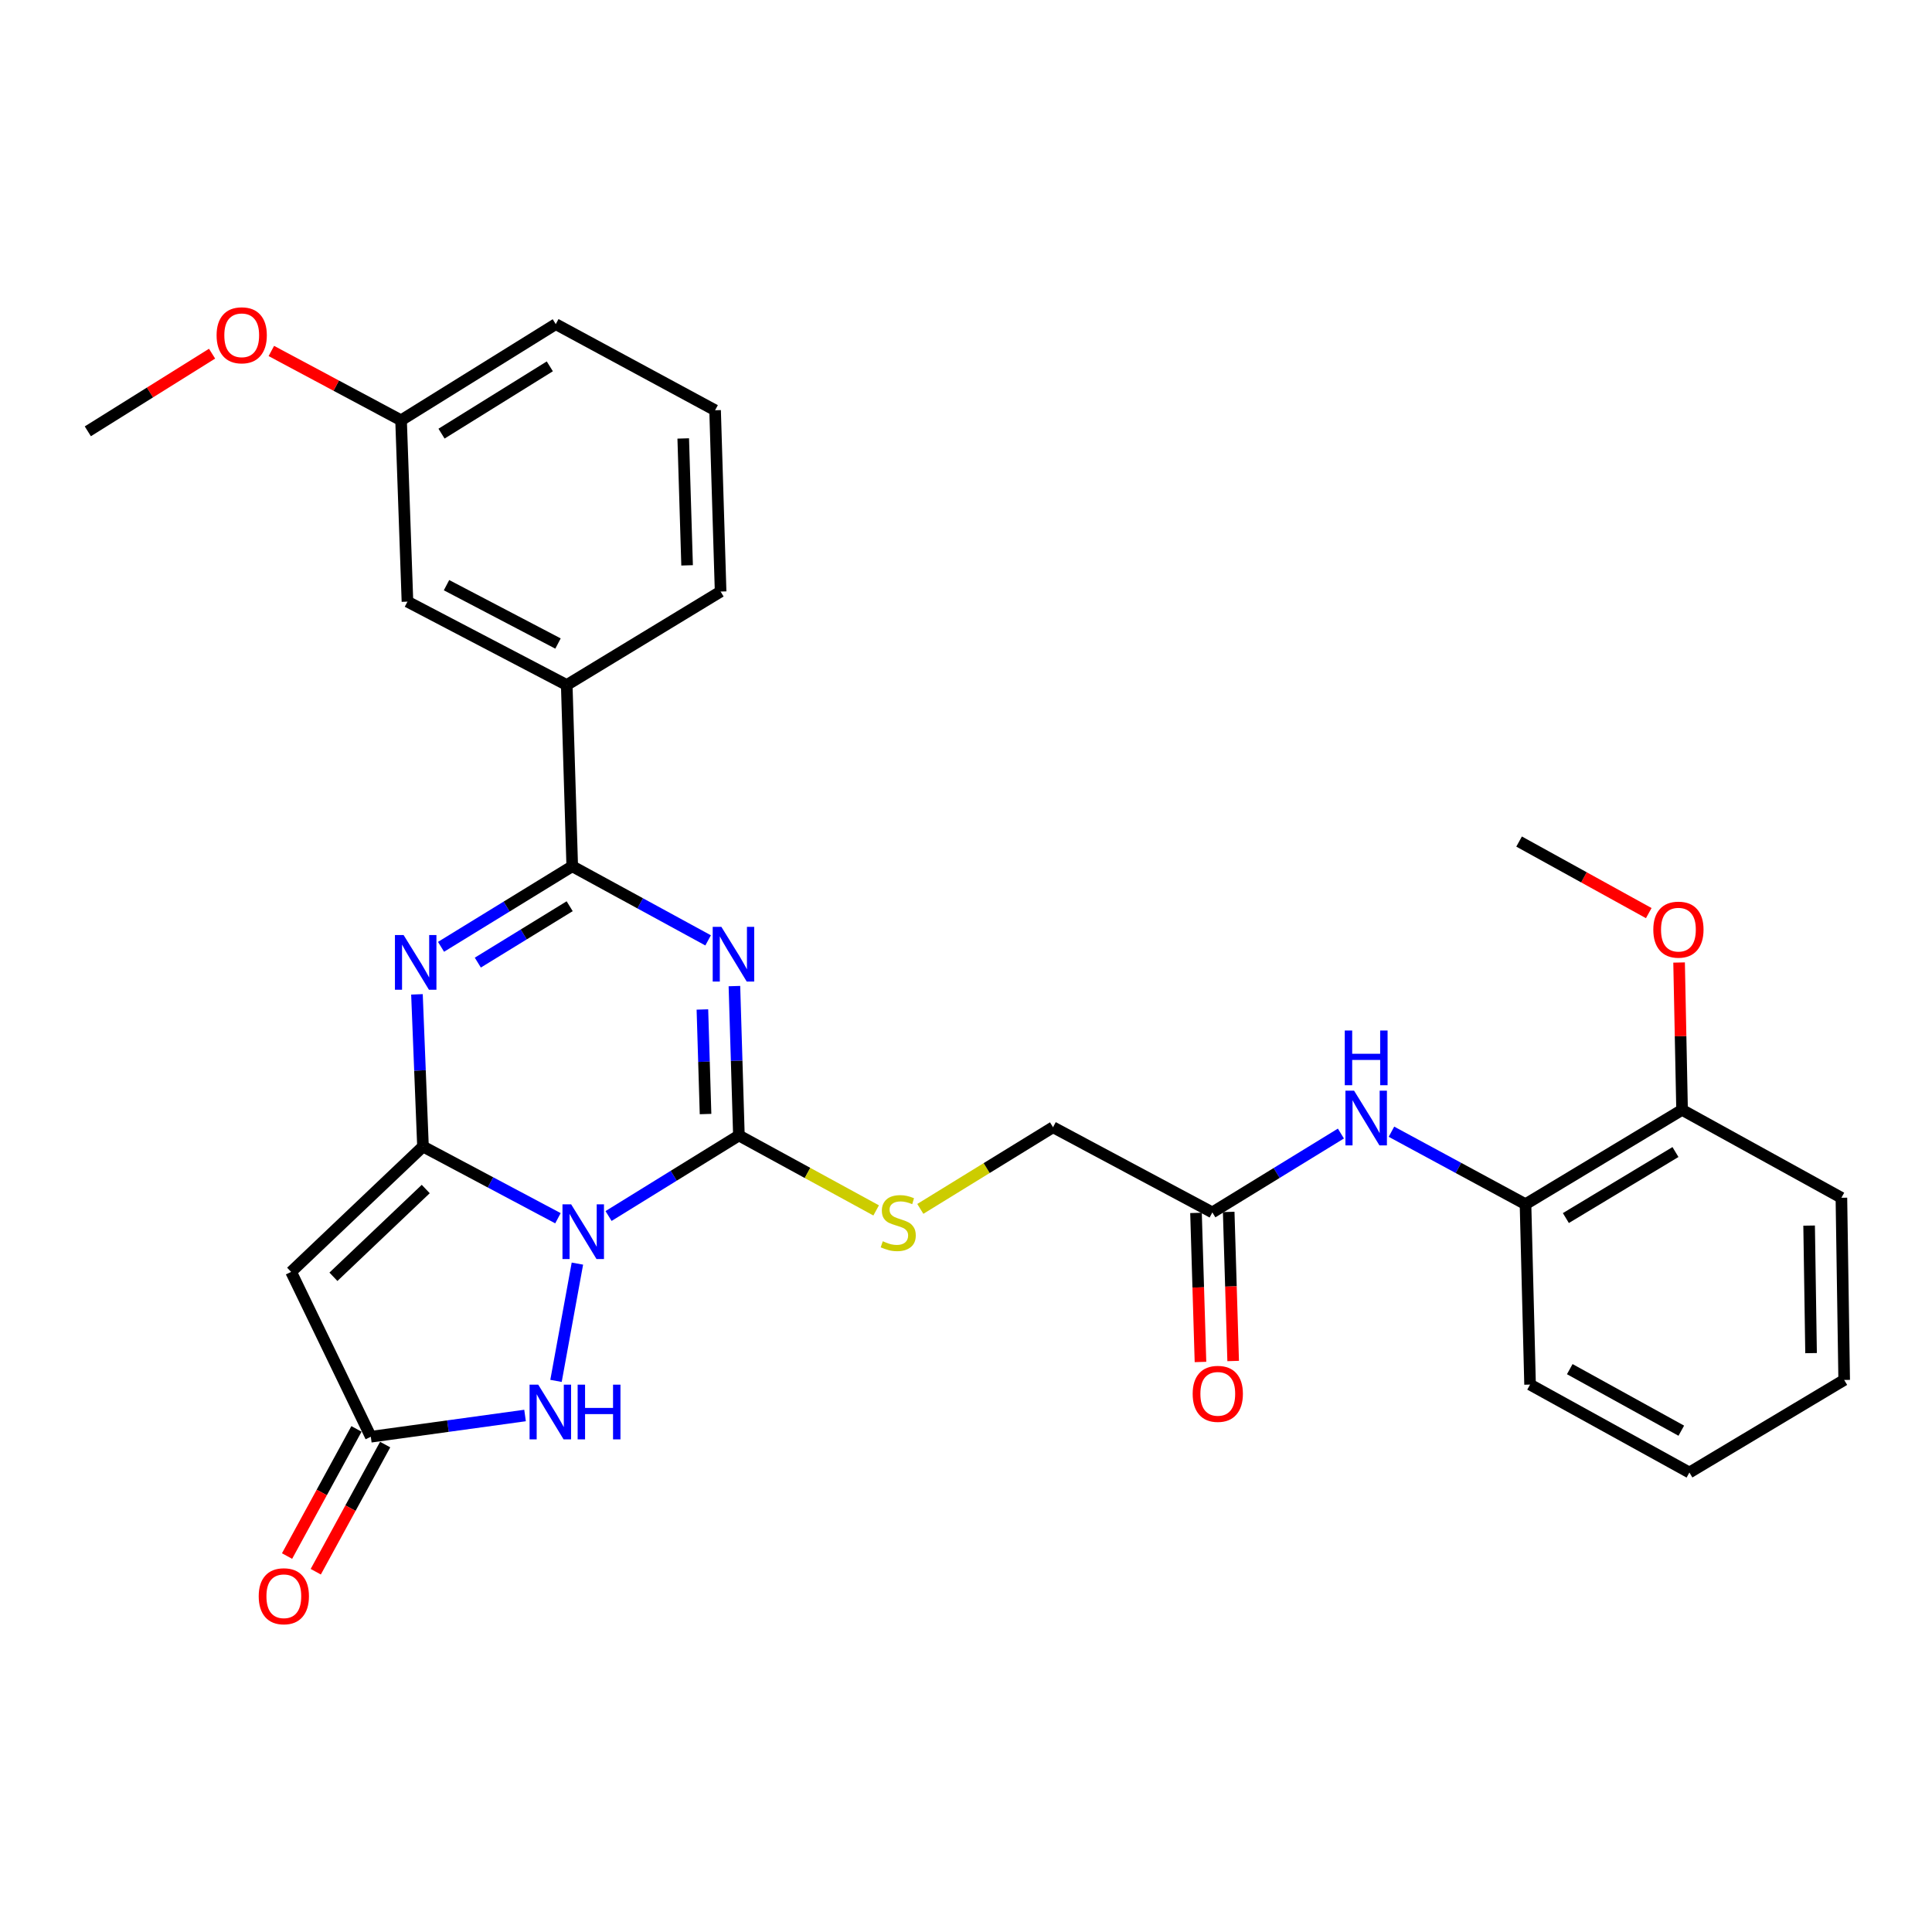<?xml version='1.0' encoding='iso-8859-1'?>
<svg version='1.1' baseProfile='full'
              xmlns='http://www.w3.org/2000/svg'
                      xmlns:rdkit='http://www.rdkit.org/xml'
                      xmlns:xlink='http://www.w3.org/1999/xlink'
                  xml:space='preserve'
width='1000px' height='1000px' viewBox='0 0 1000 1000'>
<!-- END OF HEADER -->
<rect style='opacity:1.0;fill:#FFFFFF;stroke:none' width='1000' height='1000' x='0' y='0'> </rect>
<path class='bond-0' d='M 288.79,630.554 L 253.865,611.995' style='fill:none;fill-rule:evenodd;stroke:#0000FF;stroke-width:6px;stroke-linecap:butt;stroke-linejoin:miter;stroke-opacity:1' />
<path class='bond-0' d='M 253.865,611.995 L 218.939,593.435' style='fill:none;fill-rule:evenodd;stroke:#000000;stroke-width:6px;stroke-linecap:butt;stroke-linejoin:miter;stroke-opacity:1' />
<path class='bond-2' d='M 314.986,629.409 L 348.721,608.564' style='fill:none;fill-rule:evenodd;stroke:#0000FF;stroke-width:6px;stroke-linecap:butt;stroke-linejoin:miter;stroke-opacity:1' />
<path class='bond-2' d='M 348.721,608.564 L 382.456,587.718' style='fill:none;fill-rule:evenodd;stroke:#000000;stroke-width:6px;stroke-linecap:butt;stroke-linejoin:miter;stroke-opacity:1' />
<path class='bond-6' d='M 298.862,654.041 L 287.788,714.746' style='fill:none;fill-rule:evenodd;stroke:#0000FF;stroke-width:6px;stroke-linecap:butt;stroke-linejoin:miter;stroke-opacity:1' />
<path class='bond-3' d='M 218.939,593.435 L 217.377,554.055' style='fill:none;fill-rule:evenodd;stroke:#000000;stroke-width:6px;stroke-linecap:butt;stroke-linejoin:miter;stroke-opacity:1' />
<path class='bond-3' d='M 217.377,554.055 L 215.815,514.675' style='fill:none;fill-rule:evenodd;stroke:#0000FF;stroke-width:6px;stroke-linecap:butt;stroke-linejoin:miter;stroke-opacity:1' />
<path class='bond-5' d='M 218.939,593.435 L 150.679,658.329' style='fill:none;fill-rule:evenodd;stroke:#000000;stroke-width:6px;stroke-linecap:butt;stroke-linejoin:miter;stroke-opacity:1' />
<path class='bond-5' d='M 220.363,615.437 L 172.581,660.862' style='fill:none;fill-rule:evenodd;stroke:#000000;stroke-width:6px;stroke-linecap:butt;stroke-linejoin:miter;stroke-opacity:1' />
<path class='bond-1' d='M 380.132,510.397 L 381.294,549.057' style='fill:none;fill-rule:evenodd;stroke:#0000FF;stroke-width:6px;stroke-linecap:butt;stroke-linejoin:miter;stroke-opacity:1' />
<path class='bond-1' d='M 381.294,549.057 L 382.456,587.718' style='fill:none;fill-rule:evenodd;stroke:#000000;stroke-width:6px;stroke-linecap:butt;stroke-linejoin:miter;stroke-opacity:1' />
<path class='bond-1' d='M 363.562,522.504 L 364.375,549.566' style='fill:none;fill-rule:evenodd;stroke:#0000FF;stroke-width:6px;stroke-linecap:butt;stroke-linejoin:miter;stroke-opacity:1' />
<path class='bond-1' d='M 364.375,549.566 L 365.189,576.628' style='fill:none;fill-rule:evenodd;stroke:#000000;stroke-width:6px;stroke-linecap:butt;stroke-linejoin:miter;stroke-opacity:1' />
<path class='bond-4' d='M 366.519,486.736 L 331.354,467.557' style='fill:none;fill-rule:evenodd;stroke:#0000FF;stroke-width:6px;stroke-linecap:butt;stroke-linejoin:miter;stroke-opacity:1' />
<path class='bond-4' d='M 331.354,467.557 L 296.189,448.377' style='fill:none;fill-rule:evenodd;stroke:#000000;stroke-width:6px;stroke-linecap:butt;stroke-linejoin:miter;stroke-opacity:1' />
<path class='bond-8' d='M 382.456,587.718 L 417.976,607.114' style='fill:none;fill-rule:evenodd;stroke:#000000;stroke-width:6px;stroke-linecap:butt;stroke-linejoin:miter;stroke-opacity:1' />
<path class='bond-8' d='M 417.976,607.114 L 453.496,626.51' style='fill:none;fill-rule:evenodd;stroke:#CCCC00;stroke-width:6px;stroke-linecap:butt;stroke-linejoin:miter;stroke-opacity:1' />
<path class='bond-31' d='M 228.276,490.077 L 262.233,469.227' style='fill:none;fill-rule:evenodd;stroke:#0000FF;stroke-width:6px;stroke-linecap:butt;stroke-linejoin:miter;stroke-opacity:1' />
<path class='bond-31' d='M 262.233,469.227 L 296.189,448.377' style='fill:none;fill-rule:evenodd;stroke:#000000;stroke-width:6px;stroke-linecap:butt;stroke-linejoin:miter;stroke-opacity:1' />
<path class='bond-31' d='M 247.32,498.246 L 271.089,483.651' style='fill:none;fill-rule:evenodd;stroke:#0000FF;stroke-width:6px;stroke-linecap:butt;stroke-linejoin:miter;stroke-opacity:1' />
<path class='bond-31' d='M 271.089,483.651 L 294.859,469.056' style='fill:none;fill-rule:evenodd;stroke:#000000;stroke-width:6px;stroke-linecap:butt;stroke-linejoin:miter;stroke-opacity:1' />
<path class='bond-9' d='M 296.189,448.377 L 293.34,354.559' style='fill:none;fill-rule:evenodd;stroke:#000000;stroke-width:6px;stroke-linecap:butt;stroke-linejoin:miter;stroke-opacity:1' />
<path class='bond-30' d='M 150.679,658.329 L 191.933,743.656' style='fill:none;fill-rule:evenodd;stroke:#000000;stroke-width:6px;stroke-linecap:butt;stroke-linejoin:miter;stroke-opacity:1' />
<path class='bond-7' d='M 271.764,732.66 L 231.848,738.158' style='fill:none;fill-rule:evenodd;stroke:#0000FF;stroke-width:6px;stroke-linecap:butt;stroke-linejoin:miter;stroke-opacity:1' />
<path class='bond-7' d='M 231.848,738.158 L 191.933,743.656' style='fill:none;fill-rule:evenodd;stroke:#000000;stroke-width:6px;stroke-linecap:butt;stroke-linejoin:miter;stroke-opacity:1' />
<path class='bond-13' d='M 184.504,739.601 L 166.542,772.505' style='fill:none;fill-rule:evenodd;stroke:#000000;stroke-width:6px;stroke-linecap:butt;stroke-linejoin:miter;stroke-opacity:1' />
<path class='bond-13' d='M 166.542,772.505 L 148.58,805.409' style='fill:none;fill-rule:evenodd;stroke:#FF0000;stroke-width:6px;stroke-linecap:butt;stroke-linejoin:miter;stroke-opacity:1' />
<path class='bond-13' d='M 199.361,747.711 L 181.399,780.615' style='fill:none;fill-rule:evenodd;stroke:#000000;stroke-width:6px;stroke-linecap:butt;stroke-linejoin:miter;stroke-opacity:1' />
<path class='bond-13' d='M 181.399,780.615 L 163.437,813.52' style='fill:none;fill-rule:evenodd;stroke:#FF0000;stroke-width:6px;stroke-linecap:butt;stroke-linejoin:miter;stroke-opacity:1' />
<path class='bond-17' d='M 476.357,625.718 L 510.7,604.588' style='fill:none;fill-rule:evenodd;stroke:#CCCC00;stroke-width:6px;stroke-linecap:butt;stroke-linejoin:miter;stroke-opacity:1' />
<path class='bond-17' d='M 510.7,604.588 L 545.043,583.458' style='fill:none;fill-rule:evenodd;stroke:#000000;stroke-width:6px;stroke-linecap:butt;stroke-linejoin:miter;stroke-opacity:1' />
<path class='bond-14' d='M 293.34,354.559 L 210.899,311.406' style='fill:none;fill-rule:evenodd;stroke:#000000;stroke-width:6px;stroke-linecap:butt;stroke-linejoin:miter;stroke-opacity:1' />
<path class='bond-14' d='M 288.823,333.09 L 231.115,302.883' style='fill:none;fill-rule:evenodd;stroke:#000000;stroke-width:6px;stroke-linecap:butt;stroke-linejoin:miter;stroke-opacity:1' />
<path class='bond-21' d='M 293.34,354.559 L 372.987,306.187' style='fill:none;fill-rule:evenodd;stroke:#000000;stroke-width:6px;stroke-linecap:butt;stroke-linejoin:miter;stroke-opacity:1' />
<path class='bond-10' d='M 694.055,586.721 L 660.783,607.131' style='fill:none;fill-rule:evenodd;stroke:#0000FF;stroke-width:6px;stroke-linecap:butt;stroke-linejoin:miter;stroke-opacity:1' />
<path class='bond-10' d='M 660.783,607.131 L 627.511,627.542' style='fill:none;fill-rule:evenodd;stroke:#000000;stroke-width:6px;stroke-linecap:butt;stroke-linejoin:miter;stroke-opacity:1' />
<path class='bond-12' d='M 720.214,585.774 L 754.907,604.533' style='fill:none;fill-rule:evenodd;stroke:#0000FF;stroke-width:6px;stroke-linecap:butt;stroke-linejoin:miter;stroke-opacity:1' />
<path class='bond-12' d='M 754.907,604.533 L 789.599,623.291' style='fill:none;fill-rule:evenodd;stroke:#000000;stroke-width:6px;stroke-linecap:butt;stroke-linejoin:miter;stroke-opacity:1' />
<path class='bond-11' d='M 627.511,627.542 L 545.043,583.458' style='fill:none;fill-rule:evenodd;stroke:#000000;stroke-width:6px;stroke-linecap:butt;stroke-linejoin:miter;stroke-opacity:1' />
<path class='bond-16' d='M 619.052,627.795 L 620.208,666.376' style='fill:none;fill-rule:evenodd;stroke:#000000;stroke-width:6px;stroke-linecap:butt;stroke-linejoin:miter;stroke-opacity:1' />
<path class='bond-16' d='M 620.208,666.376 L 621.364,704.956' style='fill:none;fill-rule:evenodd;stroke:#FF0000;stroke-width:6px;stroke-linecap:butt;stroke-linejoin:miter;stroke-opacity:1' />
<path class='bond-16' d='M 635.971,627.288 L 637.127,665.869' style='fill:none;fill-rule:evenodd;stroke:#000000;stroke-width:6px;stroke-linecap:butt;stroke-linejoin:miter;stroke-opacity:1' />
<path class='bond-16' d='M 637.127,665.869 L 638.283,704.449' style='fill:none;fill-rule:evenodd;stroke:#FF0000;stroke-width:6px;stroke-linecap:butt;stroke-linejoin:miter;stroke-opacity:1' />
<path class='bond-15' d='M 789.599,623.291 L 870.638,574.468' style='fill:none;fill-rule:evenodd;stroke:#000000;stroke-width:6px;stroke-linecap:butt;stroke-linejoin:miter;stroke-opacity:1' />
<path class='bond-15' d='M 810.49,630.466 L 867.217,596.29' style='fill:none;fill-rule:evenodd;stroke:#000000;stroke-width:6px;stroke-linecap:butt;stroke-linejoin:miter;stroke-opacity:1' />
<path class='bond-23' d='M 789.599,623.291 L 791.959,716.658' style='fill:none;fill-rule:evenodd;stroke:#000000;stroke-width:6px;stroke-linecap:butt;stroke-linejoin:miter;stroke-opacity:1' />
<path class='bond-18' d='M 210.899,311.406 L 207.589,217.54' style='fill:none;fill-rule:evenodd;stroke:#000000;stroke-width:6px;stroke-linecap:butt;stroke-linejoin:miter;stroke-opacity:1' />
<path class='bond-19' d='M 870.638,574.468 L 869.866,536.332' style='fill:none;fill-rule:evenodd;stroke:#000000;stroke-width:6px;stroke-linecap:butt;stroke-linejoin:miter;stroke-opacity:1' />
<path class='bond-19' d='M 869.866,536.332 L 869.094,498.196' style='fill:none;fill-rule:evenodd;stroke:#FF0000;stroke-width:6px;stroke-linecap:butt;stroke-linejoin:miter;stroke-opacity:1' />
<path class='bond-24' d='M 870.638,574.468 L 953.107,619.962' style='fill:none;fill-rule:evenodd;stroke:#000000;stroke-width:6px;stroke-linecap:butt;stroke-linejoin:miter;stroke-opacity:1' />
<path class='bond-20' d='M 207.589,217.54 L 174.019,199.601' style='fill:none;fill-rule:evenodd;stroke:#000000;stroke-width:6px;stroke-linecap:butt;stroke-linejoin:miter;stroke-opacity:1' />
<path class='bond-20' d='M 174.019,199.601 L 140.449,181.662' style='fill:none;fill-rule:evenodd;stroke:#FF0000;stroke-width:6px;stroke-linecap:butt;stroke-linejoin:miter;stroke-opacity:1' />
<path class='bond-32' d='M 207.589,217.54 L 287.66,167.777' style='fill:none;fill-rule:evenodd;stroke:#000000;stroke-width:6px;stroke-linecap:butt;stroke-linejoin:miter;stroke-opacity:1' />
<path class='bond-32' d='M 228.535,224.452 L 284.584,189.618' style='fill:none;fill-rule:evenodd;stroke:#000000;stroke-width:6px;stroke-linecap:butt;stroke-linejoin:miter;stroke-opacity:1' />
<path class='bond-26' d='M 853.393,472.627 L 819.836,454.108' style='fill:none;fill-rule:evenodd;stroke:#FF0000;stroke-width:6px;stroke-linecap:butt;stroke-linejoin:miter;stroke-opacity:1' />
<path class='bond-26' d='M 819.836,454.108 L 786.28,435.588' style='fill:none;fill-rule:evenodd;stroke:#000000;stroke-width:6px;stroke-linecap:butt;stroke-linejoin:miter;stroke-opacity:1' />
<path class='bond-27' d='M 109.763,183.058 L 77.609,203.153' style='fill:none;fill-rule:evenodd;stroke:#FF0000;stroke-width:6px;stroke-linecap:butt;stroke-linejoin:miter;stroke-opacity:1' />
<path class='bond-27' d='M 77.609,203.153 L 45.455,223.248' style='fill:none;fill-rule:evenodd;stroke:#000000;stroke-width:6px;stroke-linecap:butt;stroke-linejoin:miter;stroke-opacity:1' />
<path class='bond-22' d='M 372.987,306.187 L 370.129,212.35' style='fill:none;fill-rule:evenodd;stroke:#000000;stroke-width:6px;stroke-linecap:butt;stroke-linejoin:miter;stroke-opacity:1' />
<path class='bond-22' d='M 355.64,292.627 L 353.639,226.941' style='fill:none;fill-rule:evenodd;stroke:#000000;stroke-width:6px;stroke-linecap:butt;stroke-linejoin:miter;stroke-opacity:1' />
<path class='bond-25' d='M 370.129,212.35 L 287.66,167.777' style='fill:none;fill-rule:evenodd;stroke:#000000;stroke-width:6px;stroke-linecap:butt;stroke-linejoin:miter;stroke-opacity:1' />
<path class='bond-28' d='M 791.959,716.658 L 874.428,762.171' style='fill:none;fill-rule:evenodd;stroke:#000000;stroke-width:6px;stroke-linecap:butt;stroke-linejoin:miter;stroke-opacity:1' />
<path class='bond-28' d='M 812.508,708.666 L 870.236,740.525' style='fill:none;fill-rule:evenodd;stroke:#000000;stroke-width:6px;stroke-linecap:butt;stroke-linejoin:miter;stroke-opacity:1' />
<path class='bond-33' d='M 953.107,619.962 L 954.545,714.26' style='fill:none;fill-rule:evenodd;stroke:#000000;stroke-width:6px;stroke-linecap:butt;stroke-linejoin:miter;stroke-opacity:1' />
<path class='bond-33' d='M 936.398,634.365 L 937.405,700.374' style='fill:none;fill-rule:evenodd;stroke:#000000;stroke-width:6px;stroke-linecap:butt;stroke-linejoin:miter;stroke-opacity:1' />
<path class='bond-29' d='M 874.428,762.171 L 954.545,714.26' style='fill:none;fill-rule:evenodd;stroke:#000000;stroke-width:6px;stroke-linecap:butt;stroke-linejoin:miter;stroke-opacity:1' />
<path  class='atom-0' d='M 295.618 623.349
L 304.898 638.349
Q 305.818 639.829, 307.298 642.509
Q 308.778 645.189, 308.858 645.349
L 308.858 623.349
L 312.618 623.349
L 312.618 651.669
L 308.738 651.669
L 298.778 635.269
Q 297.618 633.349, 296.378 631.149
Q 295.178 628.949, 294.818 628.269
L 294.818 651.669
L 291.138 651.669
L 291.138 623.349
L 295.618 623.349
' fill='#0000FF'/>
<path  class='atom-2' d='M 373.375 479.73
L 382.655 494.73
Q 383.575 496.21, 385.055 498.89
Q 386.535 501.57, 386.615 501.73
L 386.615 479.73
L 390.375 479.73
L 390.375 508.05
L 386.495 508.05
L 376.535 491.65
Q 375.375 489.73, 374.135 487.53
Q 372.935 485.33, 372.575 484.65
L 372.575 508.05
L 368.895 508.05
L 368.895 479.73
L 373.375 479.73
' fill='#0000FF'/>
<path  class='atom-4' d='M 208.899 483.971
L 218.179 498.971
Q 219.099 500.451, 220.579 503.131
Q 222.059 505.811, 222.139 505.971
L 222.139 483.971
L 225.899 483.971
L 225.899 512.291
L 222.019 512.291
L 212.059 495.891
Q 210.899 493.971, 209.659 491.771
Q 208.459 489.571, 208.099 488.891
L 208.099 512.291
L 204.419 512.291
L 204.419 483.971
L 208.899 483.971
' fill='#0000FF'/>
<path  class='atom-7' d='M 278.588 716.698
L 287.868 731.698
Q 288.788 733.178, 290.268 735.858
Q 291.748 738.538, 291.828 738.698
L 291.828 716.698
L 295.588 716.698
L 295.588 745.018
L 291.708 745.018
L 281.748 728.618
Q 280.588 726.698, 279.348 724.498
Q 278.148 722.298, 277.788 721.618
L 277.788 745.018
L 274.108 745.018
L 274.108 716.698
L 278.588 716.698
' fill='#0000FF'/>
<path  class='atom-7' d='M 298.988 716.698
L 302.828 716.698
L 302.828 728.738
L 317.308 728.738
L 317.308 716.698
L 321.148 716.698
L 321.148 745.018
L 317.308 745.018
L 317.308 731.938
L 302.828 731.938
L 302.828 745.018
L 298.988 745.018
L 298.988 716.698
' fill='#0000FF'/>
<path  class='atom-9' d='M 456.925 642.471
Q 457.245 642.591, 458.565 643.151
Q 459.885 643.711, 461.325 644.071
Q 462.805 644.391, 464.245 644.391
Q 466.925 644.391, 468.485 643.111
Q 470.045 641.791, 470.045 639.511
Q 470.045 637.951, 469.245 636.991
Q 468.485 636.031, 467.285 635.511
Q 466.085 634.991, 464.085 634.391
Q 461.565 633.631, 460.045 632.911
Q 458.565 632.191, 457.485 630.671
Q 456.445 629.151, 456.445 626.591
Q 456.445 623.031, 458.845 620.831
Q 461.285 618.631, 466.085 618.631
Q 469.365 618.631, 473.085 620.191
L 472.165 623.271
Q 468.765 621.871, 466.205 621.871
Q 463.445 621.871, 461.925 623.031
Q 460.405 624.151, 460.445 626.111
Q 460.445 627.631, 461.205 628.551
Q 462.005 629.471, 463.125 629.991
Q 464.285 630.511, 466.205 631.111
Q 468.765 631.911, 470.285 632.711
Q 471.805 633.511, 472.885 635.151
Q 474.005 636.751, 474.005 639.511
Q 474.005 643.431, 471.365 645.551
Q 468.765 647.631, 464.405 647.631
Q 461.885 647.631, 459.965 647.071
Q 458.085 646.551, 455.845 645.631
L 456.925 642.471
' fill='#CCCC00'/>
<path  class='atom-11' d='M 700.87 564.54
L 710.15 579.54
Q 711.07 581.02, 712.55 583.7
Q 714.03 586.38, 714.11 586.54
L 714.11 564.54
L 717.87 564.54
L 717.87 592.86
L 713.99 592.86
L 704.03 576.46
Q 702.87 574.54, 701.63 572.34
Q 700.43 570.14, 700.07 569.46
L 700.07 592.86
L 696.39 592.86
L 696.39 564.54
L 700.87 564.54
' fill='#0000FF'/>
<path  class='atom-11' d='M 696.05 533.388
L 699.89 533.388
L 699.89 545.428
L 714.37 545.428
L 714.37 533.388
L 718.21 533.388
L 718.21 561.708
L 714.37 561.708
L 714.37 548.628
L 699.89 548.628
L 699.89 561.708
L 696.05 561.708
L 696.05 533.388
' fill='#0000FF'/>
<path  class='atom-14' d='M 133.909 826.214
Q 133.909 819.414, 137.269 815.614
Q 140.629 811.814, 146.909 811.814
Q 153.189 811.814, 156.549 815.614
Q 159.909 819.414, 159.909 826.214
Q 159.909 833.094, 156.509 837.014
Q 153.109 840.894, 146.909 840.894
Q 140.669 840.894, 137.269 837.014
Q 133.909 833.134, 133.909 826.214
M 146.909 837.694
Q 151.229 837.694, 153.549 834.814
Q 155.909 831.894, 155.909 826.214
Q 155.909 820.654, 153.549 817.854
Q 151.229 815.014, 146.909 815.014
Q 142.589 815.014, 140.229 817.814
Q 137.909 820.614, 137.909 826.214
Q 137.909 831.934, 140.229 834.814
Q 142.589 837.694, 146.909 837.694
' fill='#FF0000'/>
<path  class='atom-17' d='M 617.323 721.45
Q 617.323 714.65, 620.683 710.85
Q 624.043 707.05, 630.323 707.05
Q 636.603 707.05, 639.963 710.85
Q 643.323 714.65, 643.323 721.45
Q 643.323 728.33, 639.923 732.25
Q 636.523 736.13, 630.323 736.13
Q 624.083 736.13, 620.683 732.25
Q 617.323 728.37, 617.323 721.45
M 630.323 732.93
Q 634.643 732.93, 636.963 730.05
Q 639.323 727.13, 639.323 721.45
Q 639.323 715.89, 636.963 713.09
Q 634.643 710.25, 630.323 710.25
Q 626.003 710.25, 623.643 713.05
Q 621.323 715.85, 621.323 721.45
Q 621.323 727.17, 623.643 730.05
Q 626.003 732.93, 630.323 732.93
' fill='#FF0000'/>
<path  class='atom-20' d='M 855.748 481.181
Q 855.748 474.381, 859.108 470.581
Q 862.468 466.781, 868.748 466.781
Q 875.028 466.781, 878.388 470.581
Q 881.748 474.381, 881.748 481.181
Q 881.748 488.061, 878.348 491.981
Q 874.948 495.861, 868.748 495.861
Q 862.508 495.861, 859.108 491.981
Q 855.748 488.101, 855.748 481.181
M 868.748 492.661
Q 873.068 492.661, 875.388 489.781
Q 877.748 486.861, 877.748 481.181
Q 877.748 475.621, 875.388 472.821
Q 873.068 469.981, 868.748 469.981
Q 864.428 469.981, 862.068 472.781
Q 859.748 475.581, 859.748 481.181
Q 859.748 486.901, 862.068 489.781
Q 864.428 492.661, 868.748 492.661
' fill='#FF0000'/>
<path  class='atom-21' d='M 112.111 173.546
Q 112.111 166.746, 115.471 162.946
Q 118.831 159.146, 125.111 159.146
Q 131.391 159.146, 134.751 162.946
Q 138.111 166.746, 138.111 173.546
Q 138.111 180.426, 134.711 184.346
Q 131.311 188.226, 125.111 188.226
Q 118.871 188.226, 115.471 184.346
Q 112.111 180.466, 112.111 173.546
M 125.111 185.026
Q 129.431 185.026, 131.751 182.146
Q 134.111 179.226, 134.111 173.546
Q 134.111 167.986, 131.751 165.186
Q 129.431 162.346, 125.111 162.346
Q 120.791 162.346, 118.431 165.146
Q 116.111 167.946, 116.111 173.546
Q 116.111 179.266, 118.431 182.146
Q 120.791 185.026, 125.111 185.026
' fill='#FF0000'/>
</svg>
